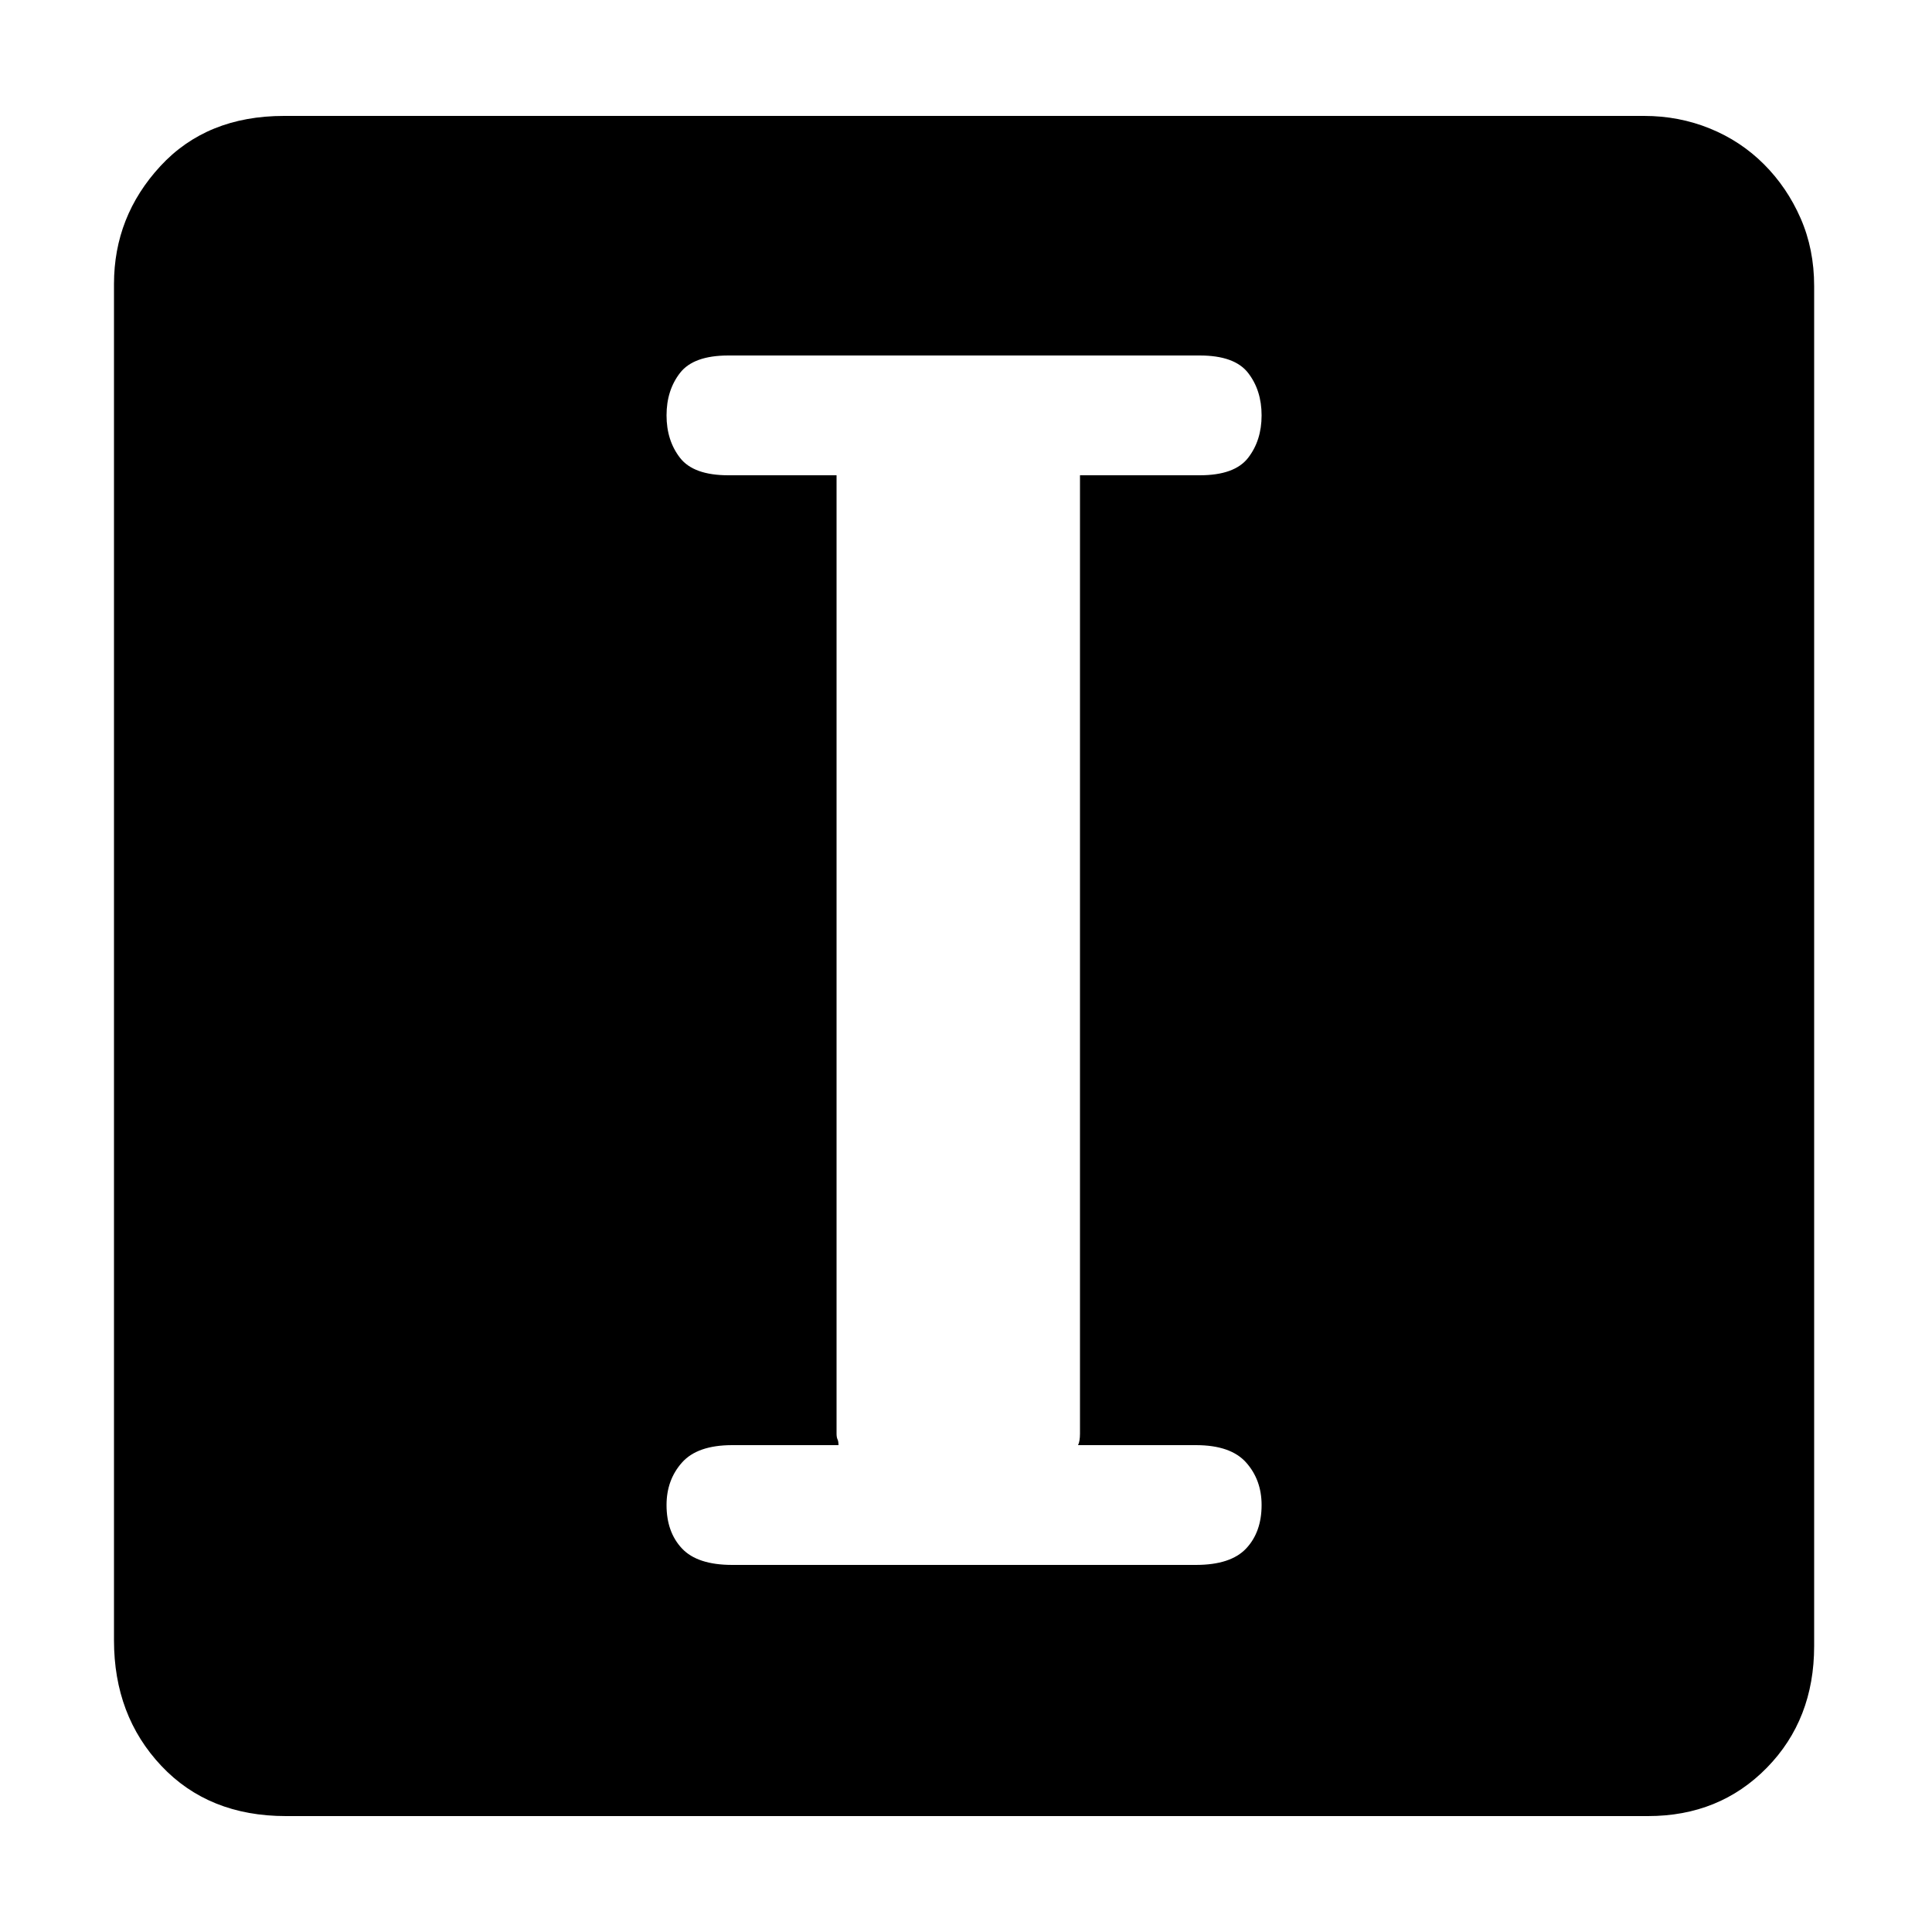 <?xml version="1.0" standalone="no"?><!DOCTYPE svg PUBLIC "-//W3C//DTD SVG 1.1//EN" "http://www.w3.org/Graphics/SVG/1.1/DTD/svg11.dtd"><svg t="1504000178424" class="icon" style="" viewBox="0 0 1024 1024" version="1.1" xmlns="http://www.w3.org/2000/svg" p-id="14764" xmlns:xlink="http://www.w3.org/1999/xlink" width="64" height="64"><defs><style type="text/css"></style></defs><path d="M871.424 61.44q18.432 0 34.816 6.656t28.672 18.944 19.456 28.672 7.168 35.84l0 720.896q0 38.912-25.088 64.512t-62.976 25.6l-721.92 0q-40.96 0-66.048-26.624t-25.088-66.56l0-718.848q0-35.84 24.576-62.464t65.536-26.624l720.896 0zM633.856 829.44q18.432 0 26.624-8.704t8.192-23.04q0-13.312-8.192-22.528t-26.624-9.216l-62.464 0q1.024-2.048 1.024-6.144l0-507.904 63.488 0q18.432 0 25.6-9.216t7.168-22.528-7.168-22.528-25.6-9.216l-249.856 0q-18.432 0-25.6 9.216t-7.168 22.528 7.168 22.528 25.6 9.216l57.344 0 0 507.904q0 2.048 0.512 3.072t0.512 3.072l-56.32 0q-18.432 0-26.624 9.216t-8.192 22.528q0 14.336 8.192 23.04t26.624 8.704l245.76 0z" p-id="14765"></path></svg>